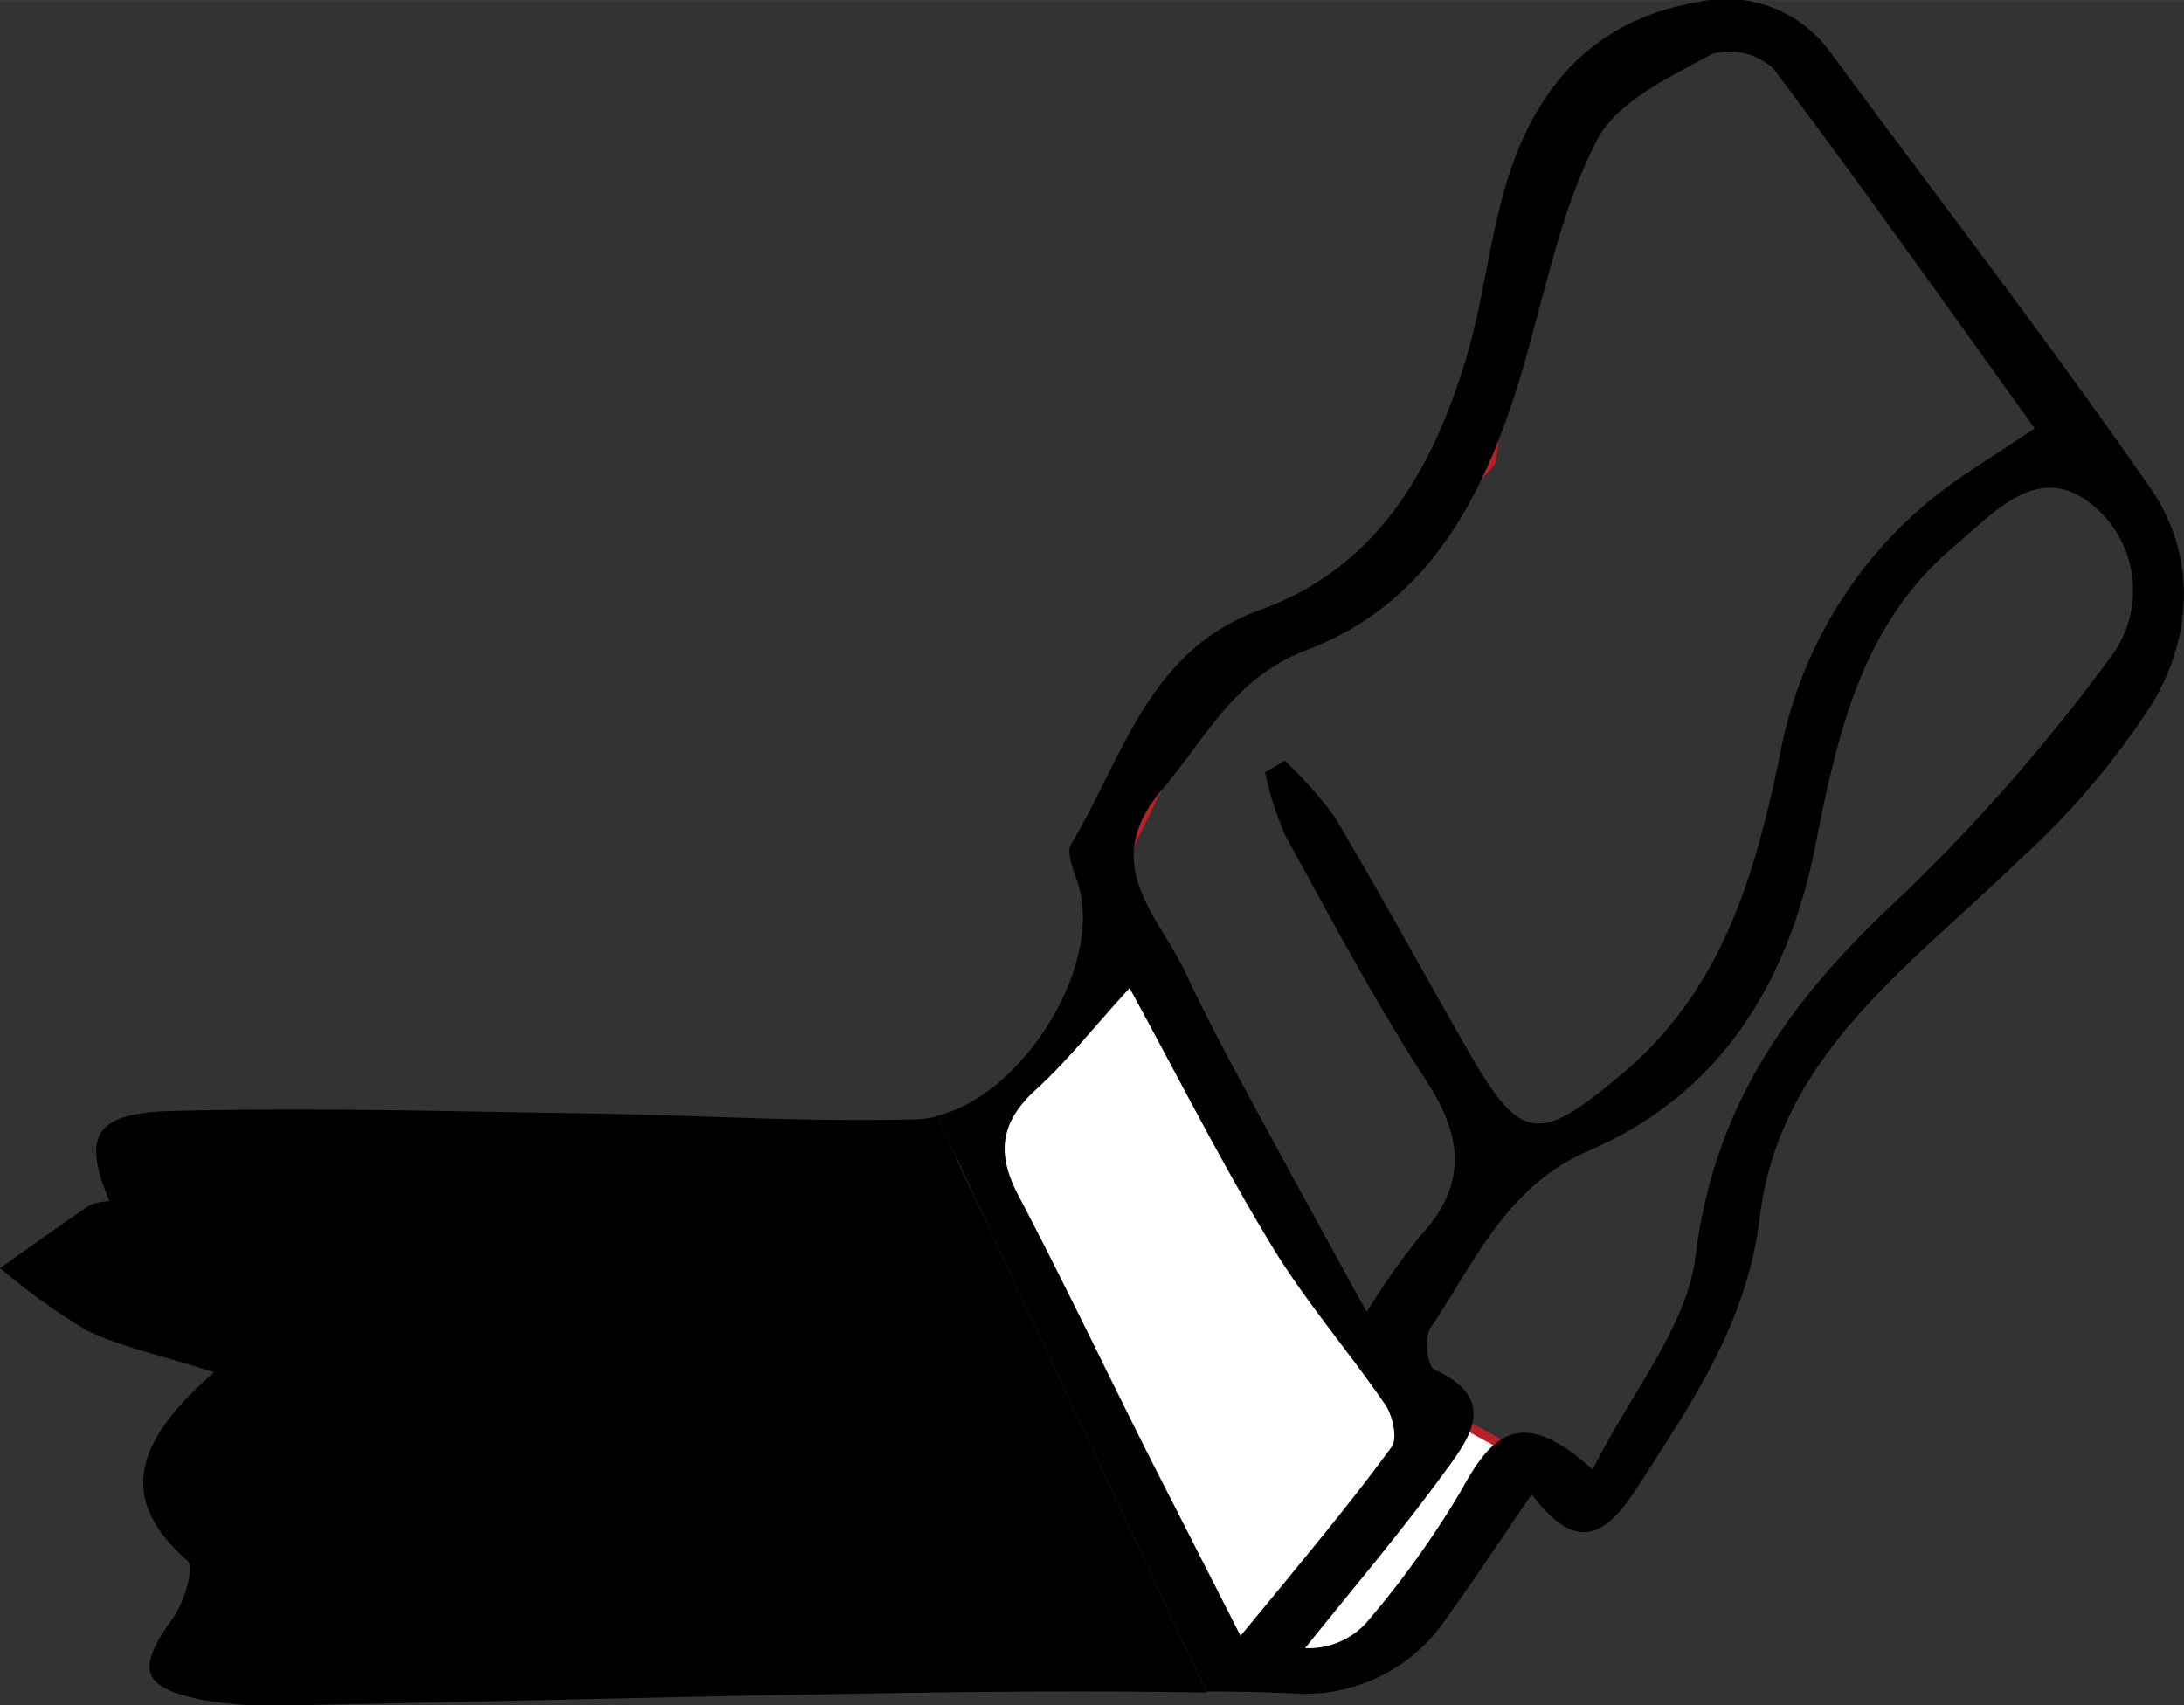 <svg xmlns="http://www.w3.org/2000/svg" id="4765ee88-66e1-438d-bac5-b271536fab36" data-name="Livello 5" width="47.84mm" height="37.36mm" viewBox="0 0 135.61 105.9"><rect x="0" y="0" width="135.61" height="105.9" fill="#333333" stroke="none"/><title>serigrafica-01</title><path d="M117.54,128.06,126,143.27l6.78,11,4.63,5.94,9.93,5.4s6.82-8.21,7-8.87,4.43-15,4.43-15l11.33-14.52,12-13.47v-7.88L162,78.79l-2.46-3.61h-5.25l-5.25,2-3.21,5.25L142,97l-.66,4.43-4.93,5.91L130,111.31l-6.18,3.86Z" transform="translate(-48.97 -72.86)" style="fill:none;stroke:#bb2026;stroke-miterlimit:10"></path><polygon points="59.37 71.91 70.41 59.63 84.83 83.11 88.44 87.4 94.68 90.83 87.29 101.59 80.23 104.3 74.54 103.64 59.37 71.91" style="fill:#fff"></polygon><path d="M182.51,103.2c-6.35-9.17-13.18-18-19.82-27A8,8,0,0,0,154.34,73c-6.58,1.14-10.19,5.48-11.93,11.56-1,3.44-1.35,7-2.38,10.47-2.08,6.95-5.52,13.06-12.78,15.69-7,2.52-8.52,9.16-11.76,14.54-.33.54.14,1.66.4,2.45,1.65,5-3.35,13.16-8.76,14.45l16.74,35.74q2.69,0,5.38.12a10.57,10.57,0,0,0,9.55-4.69c1.73-2.4,3.36-4.87,5.28-7.67,3,4,4.82,2.29,6.7-.65,3.3-5.17,6.67-10,7.46-16.57,1.21-10.06,9.38-15.62,16-22.07a49.18,49.18,0,0,0,8.29-9.69C185.12,112.47,185.39,107.36,182.51,103.2Zm-61.37,18.68c2.74-3.21,4.41-6.92,9-8.67,7.89-3,11.27-10.13,13.49-17.83,1.35-4.67,2.3-9.58,4.5-13.82,1.25-2.41,4.54-3.92,7.17-5.36a4,4,0,0,1,3.79.93c5.49,7.28,10.75,14.73,16.22,22.33-2.41,1.63-4.37,2.79-6.14,4.18a26.85,26.85,0,0,0-9.71,16.26c-1.54,7.36-3.57,14.43-9.74,19.62-5.15,4.34-6.28,4.37-9.55-1.33-2.78-4.85-5.45-9.76-8.31-14.57a24.28,24.28,0,0,0-3.12-3.52l-1.22.73a21.16,21.16,0,0,0,1.27,3.94c2.83,5.15,5.59,10.36,8.79,15.28,2.29,3.53,2.44,6.46-.44,9.59a47.3,47.3,0,0,0-3.31,4.69c-3-5.44-5.64-10.28-8.26-15.14-1-1.89-2-3.8-2.91-5.76C121,129.76,117.1,126.6,121.14,121.87ZM126,174.45c-2.15-4.22-3.56-7-4.95-9.72-3-5.89-5.8-11.83-8.86-17.66-1.35-2.57-1.1-4.48,1-6.45,2-1.8,3.65-3.92,5.92-6.4,3.07,5.63,5.75,10.94,8.82,16,2.09,3.45,4.77,6.54,7.06,9.88.46.68.77,2.1.39,2.61C132.69,166.39,129.73,169.91,126,174.45Zm54-60.75A113.51,113.51,0,0,1,166.51,129c-6.5,6.09-11.13,12.63-12.26,21.88-.53,4.34-3.92,8.33-6.39,13.24-4.4-4-6.25-2.2-8.1,1.2a57.84,57.84,0,0,1-6,8.37,4.85,4.85,0,0,1-3.75,1.52c2.87-3.59,5.86-7.1,8.57-10.81,1.55-2.12,3.58-4.61-.57-6.51-.41-.19-.61-2-.22-2.56,2.76-4.08,4.67-8.77,9.81-11,8.17-3.51,12.38-10.4,14.07-18.86,1.39-7,2.86-13.84,8.66-18.7,2.37-2,5-5.07,8.18-2.85A6.86,6.86,0,0,1,180,113.7Z" transform="translate(-48.97 -72.86)"></path><path d="M107.14,142.19a6.27,6.27,0,0,1-1.29.18c-6.86.19-13.73-.27-20.6-.37-8.59-.12-17.19-.38-25.77-.14-4.69.13-5.39,1.63-3.71,5.59a3.56,3.56,0,0,0-1.25.27c-1.87,1.26-3.7,2.59-5.54,3.89a39,39,0,0,0,5.38,3.87c2.08,1,4.44,1.5,7.9,2.6-4.89,4.28-6.08,7.83-1.63,11.72.43.38-.23,2.59-.92,3.55-2.3,3.17-2,4.3,1.82,5.07a24.15,24.15,0,0,0,5.13.35c13.31-.25,26.62-.61,39.94-.8,5.76-.08,11.53-.11,17.29,0Z" transform="translate(-48.97 -72.86)"></path></svg>
